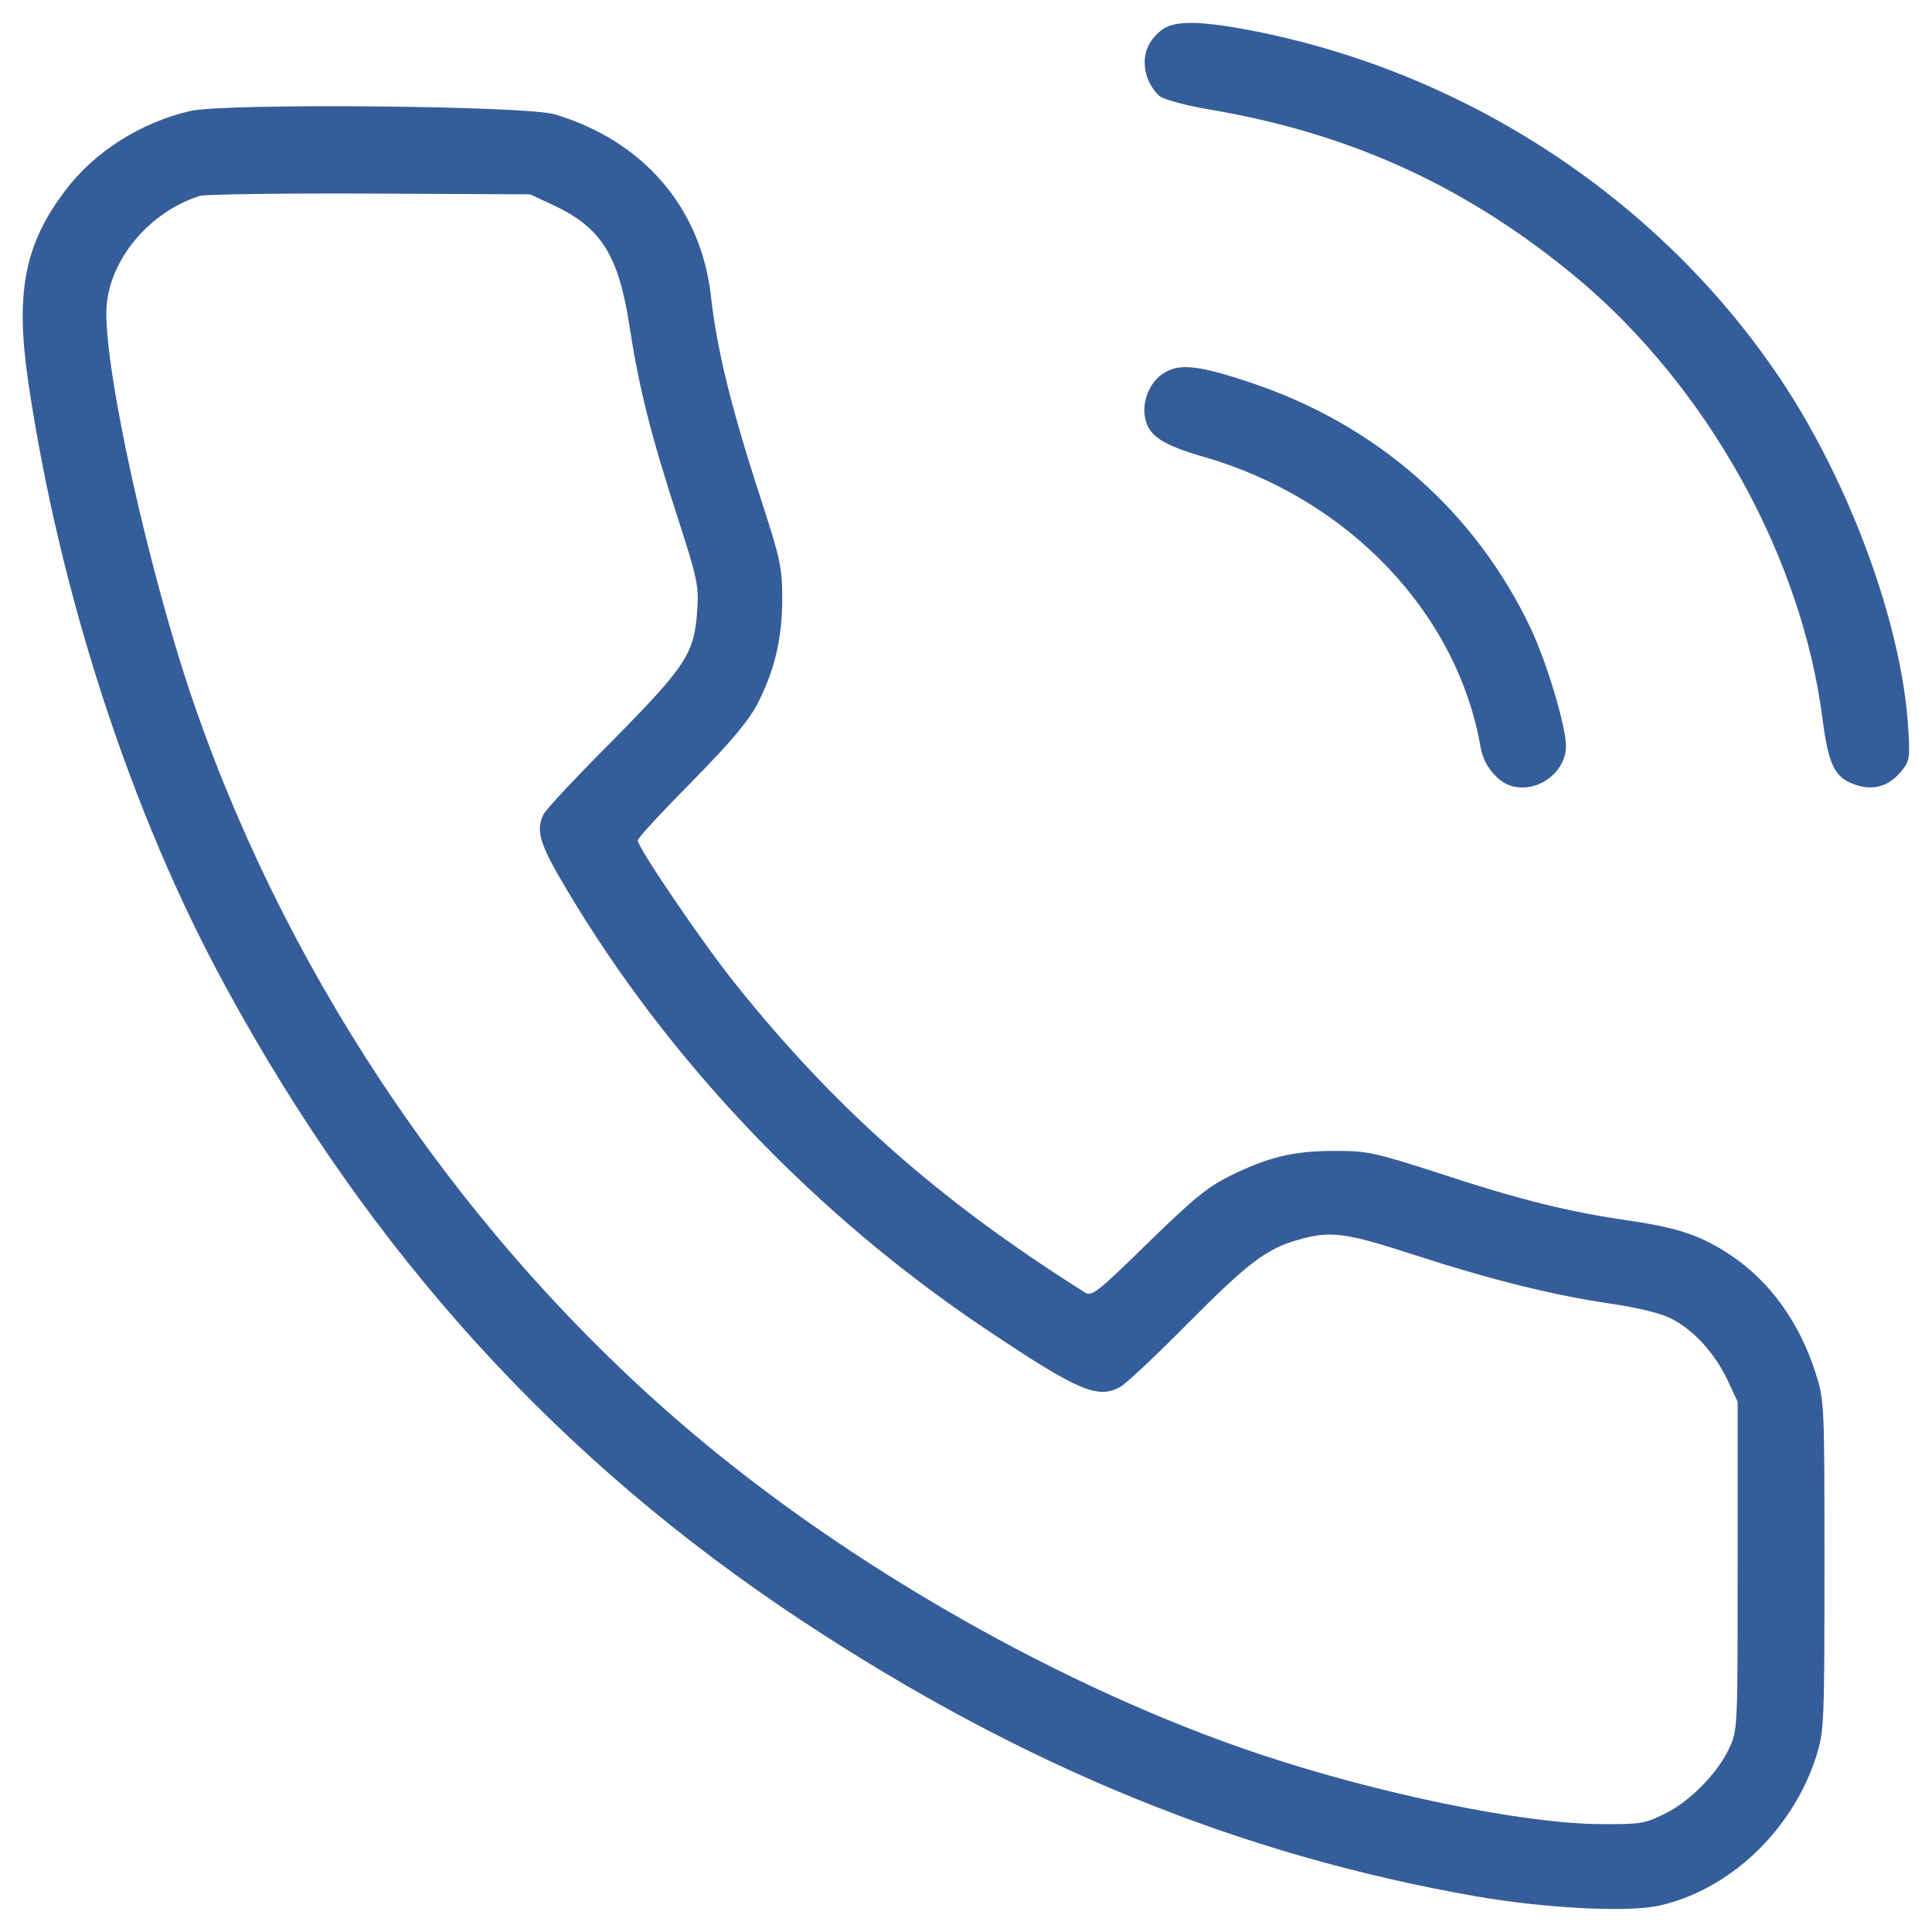<?xml version="1.0" standalone="no"?>
<!DOCTYPE svg PUBLIC "-//W3C//DTD SVG 20010904//EN"
 "http://www.w3.org/TR/2001/REC-SVG-20010904/DTD/svg10.dtd">
<svg version="1.0" xmlns="http://www.w3.org/2000/svg"
 width="512pt" height="512pt" viewBox="0 0 512 512"
 preserveAspectRatio="xMidYMid meet">

<g transform="translate(0,512) scale(0.1,-0.1)"
fill="#355d99" stroke="none">
<path d="M3078 5040 c-40 -31 -53 -73 -39 -121 6 -21 23 -46 36 -55 14 -9 74
-25 135 -35 374 -64 682 -206 972 -448 344 -289 593 -737 648 -1167 15 -116
31 -151 77 -170 50 -21 95 -11 129 29 25 30 26 35 21 117 -16 271 -153 646
-335 920 -314 472 -820 810 -1385 925 -154 31 -225 32 -259 5z"/>
<path d="M505 4826 c-131 -30 -255 -108 -332 -211 -108 -142 -133 -271 -98
-508 83 -561 273 -1144 522 -1600 386 -710 883 -1256 1528 -1682 586 -387
1163 -622 1790 -731 179 -31 394 -42 478 -25 188 40 357 199 420 396 21 68 22
83 22 505 0 428 0 436 -23 510 -43 135 -121 244 -226 314 -78 52 -139 72 -267
91 -159 23 -287 54 -503 125 -173 56 -192 60 -278 60 -110 0 -176 -16 -278
-66 -62 -31 -99 -62 -220 -180 -132 -129 -147 -141 -165 -129 -385 242 -664
489 -928 820 -85 106 -257 359 -257 378 0 6 65 76 144 156 108 110 151 162
175 209 45 89 64 172 64 277 0 81 -6 106 -51 245 -83 254 -121 407 -138 555
-26 234 -179 412 -414 482 -76 23 -872 30 -965 9z m960 -249 c129 -60 175
-134 204 -326 25 -162 57 -288 128 -506 50 -155 55 -176 51 -240 -8 -117 -28
-148 -222 -345 -96 -96 -179 -185 -185 -197 -22 -44 -12 -78 60 -199 271 -457
662 -866 1114 -1168 242 -162 293 -184 353 -152 15 8 95 83 177 166 162 163
210 200 294 224 86 25 126 20 307 -39 207 -67 372 -108 524 -130 72 -11 131
-25 160 -40 59 -30 115 -92 149 -164 l26 -56 0 -435 c0 -426 0 -436 -22 -482
-30 -66 -105 -143 -172 -175 -52 -26 -65 -28 -171 -27 -202 1 -587 80 -901
185 -518 173 -1092 499 -1519 864 -582 496 -1044 1172 -1299 1900 -125 355
-253 937 -238 1080 13 125 117 245 247 286 14 4 216 7 450 6 l425 -2 60 -28z"/>
<path d="M3084 4131 c-37 -22 -59 -77 -49 -120 10 -47 46 -70 156 -102 382
-110 672 -414 733 -771 9 -50 49 -96 90 -103 68 -13 136 42 136 108 0 52 -51
222 -93 311 -147 310 -408 540 -740 651 -139 47 -192 53 -233 26z"/>
</g>
</svg>
